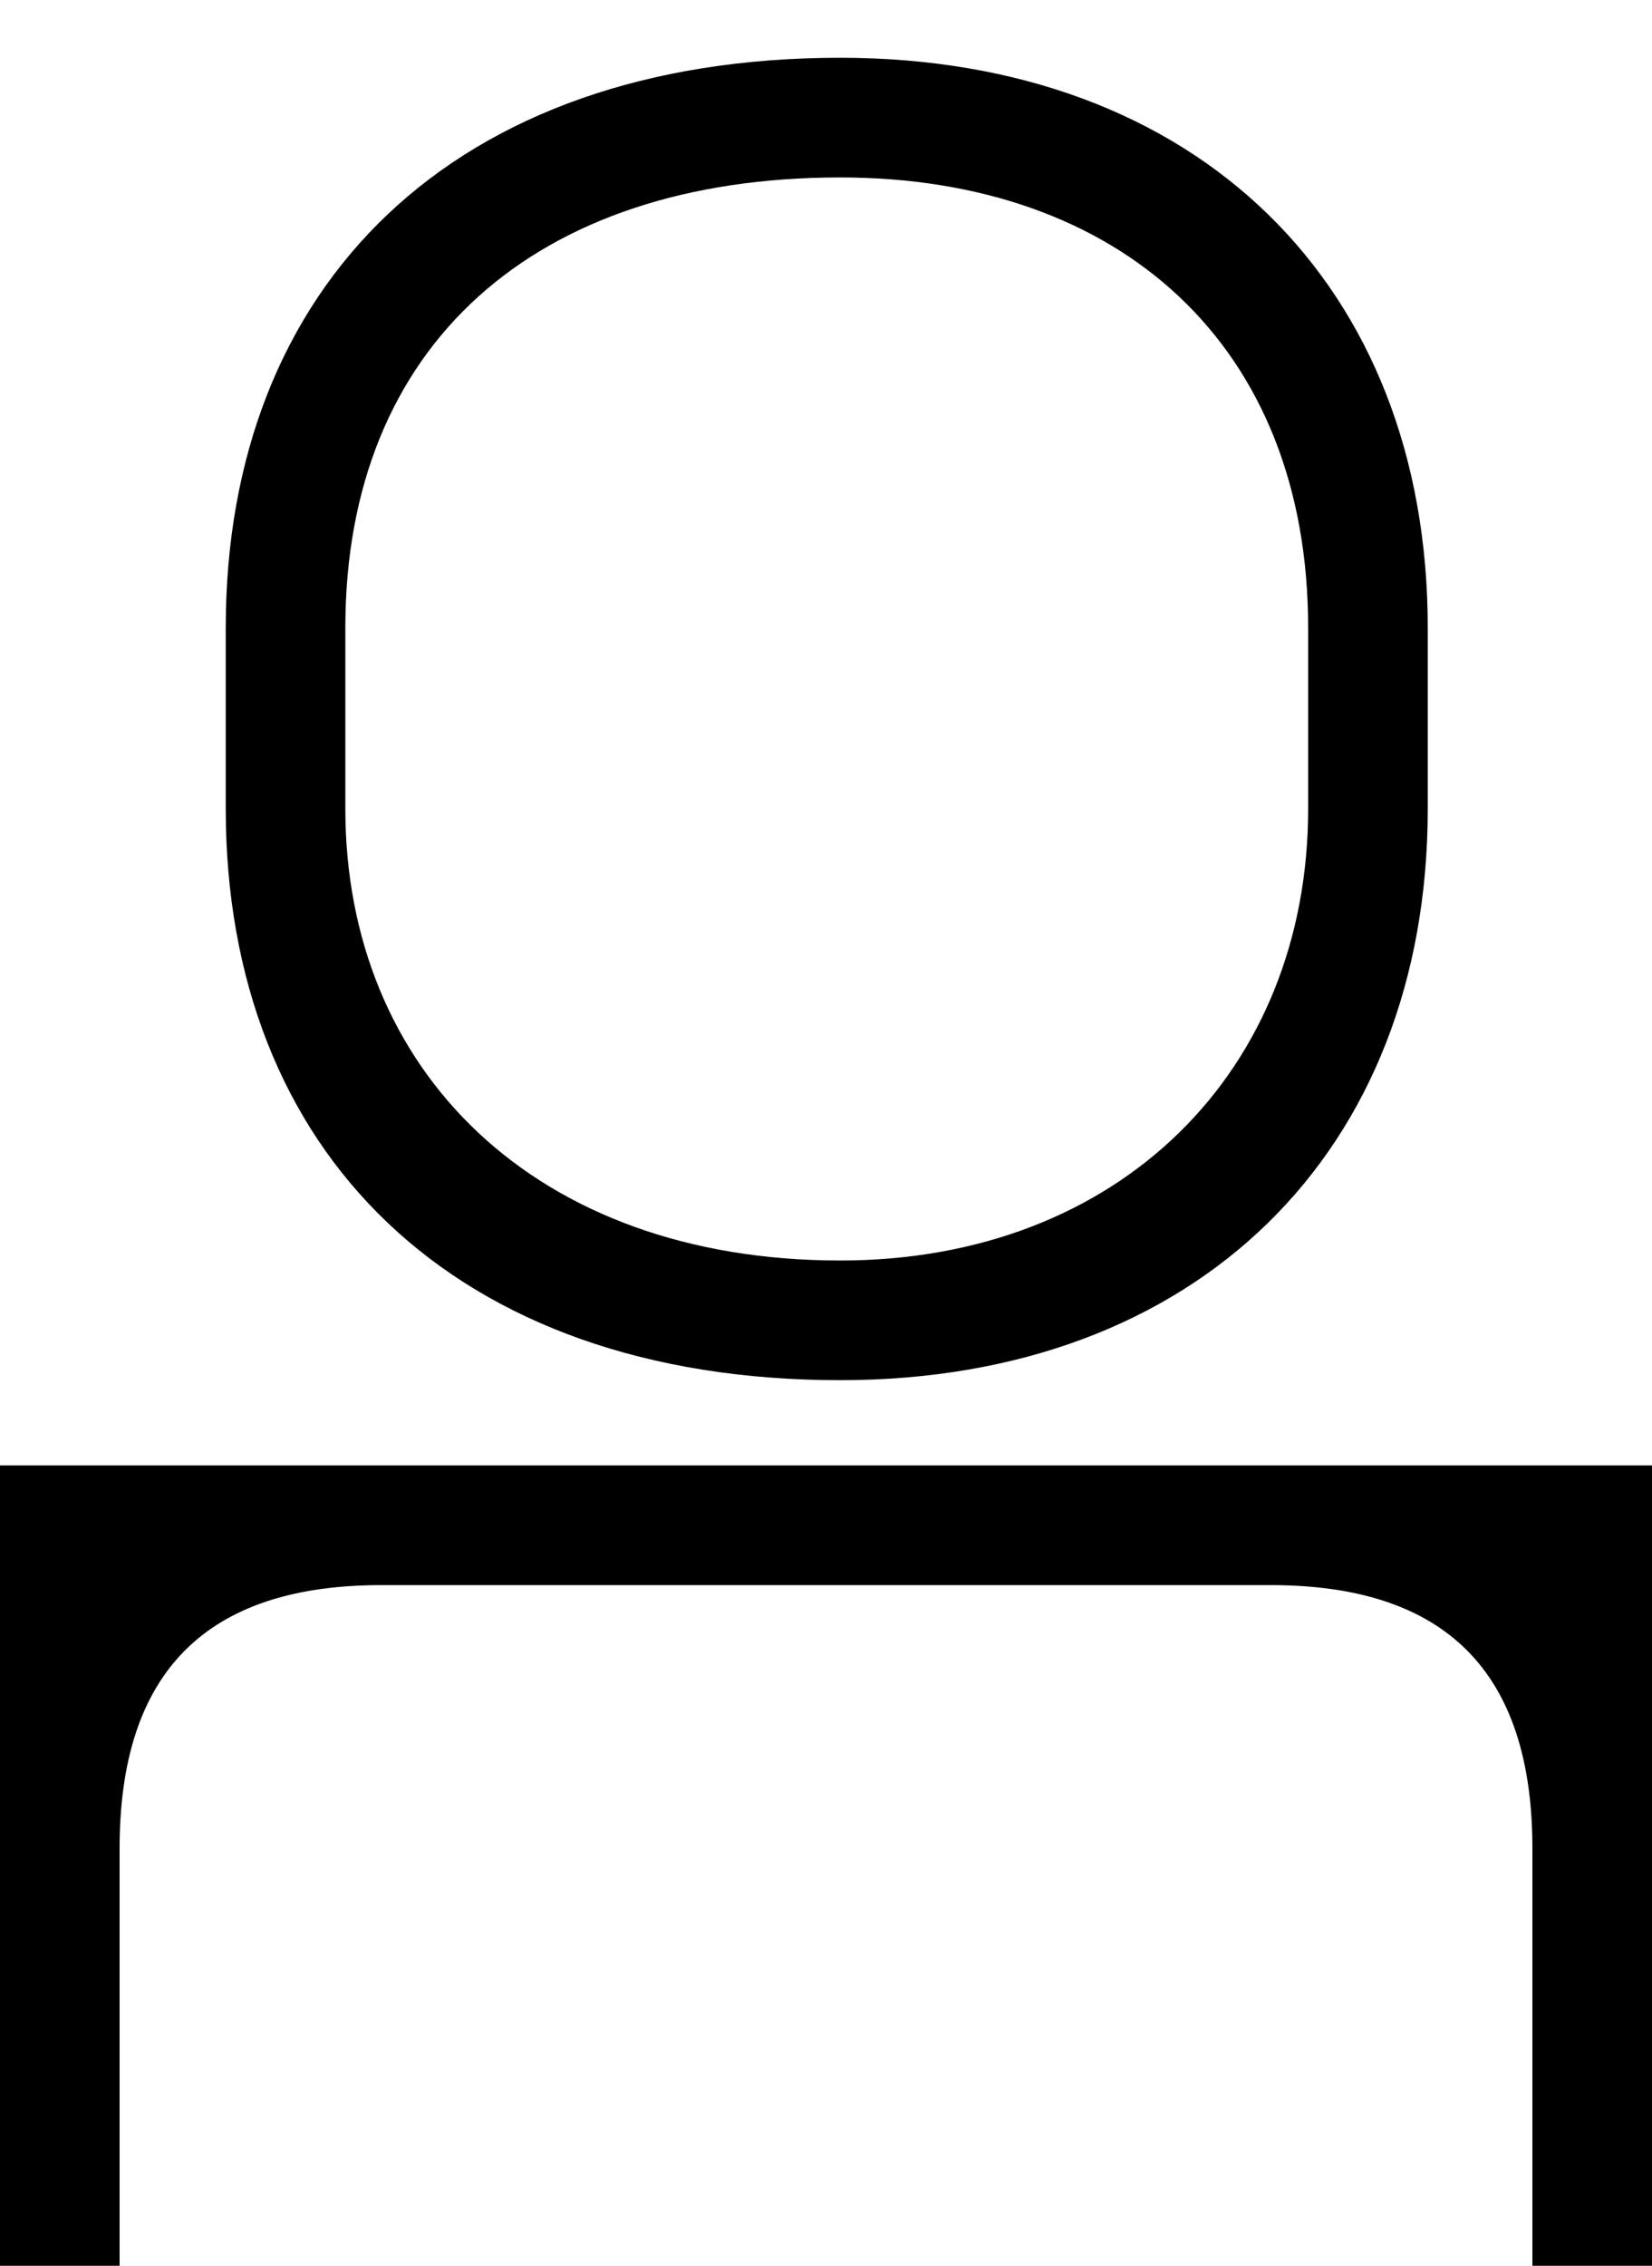 <?xml version="1.0" encoding="utf-8"?>
<!-- Generator: Adobe Illustrator 27.0.0, SVG Export Plug-In . SVG Version: 6.00 Build 0)  -->
<svg version="1.1" id="Layer_1" xmlns="http://www.w3.org/2000/svg" xmlns:xlink="http://www.w3.org/1999/xlink" x="0px" y="0px"
	 viewBox="0 0 552.8 757.71" style="enable-background:new 0 0 552.8 757.71;" xml:space="preserve">
<path d="M0,757.71h40.02V618.13c0-59.03,29.02-88.05,87.55-88.05h297.66c58.53,0,87.55,29.02,87.55,88.05v139.58h40.02V490.06H0
	V757.71z M281.15,421.53c-102.06,0-165.59-63.53-165.59-151.08v-60.53c0-94.55,63.53-150.58,165.59-150.58
	c93.55,0,156.59,56.03,156.59,150.58v60.53C437.74,357.99,374.7,421.53,281.15,421.53z M281.15,461.55
	c119.57,0,196.61-76.54,196.61-191.1v-60.53c0-114.56-77.04-190.6-196.61-190.6c-129.57,0-205.61,76.04-205.61,190.6v60.53
	C75.54,385.01,151.58,461.55,281.15,461.55z"/>
</svg>
